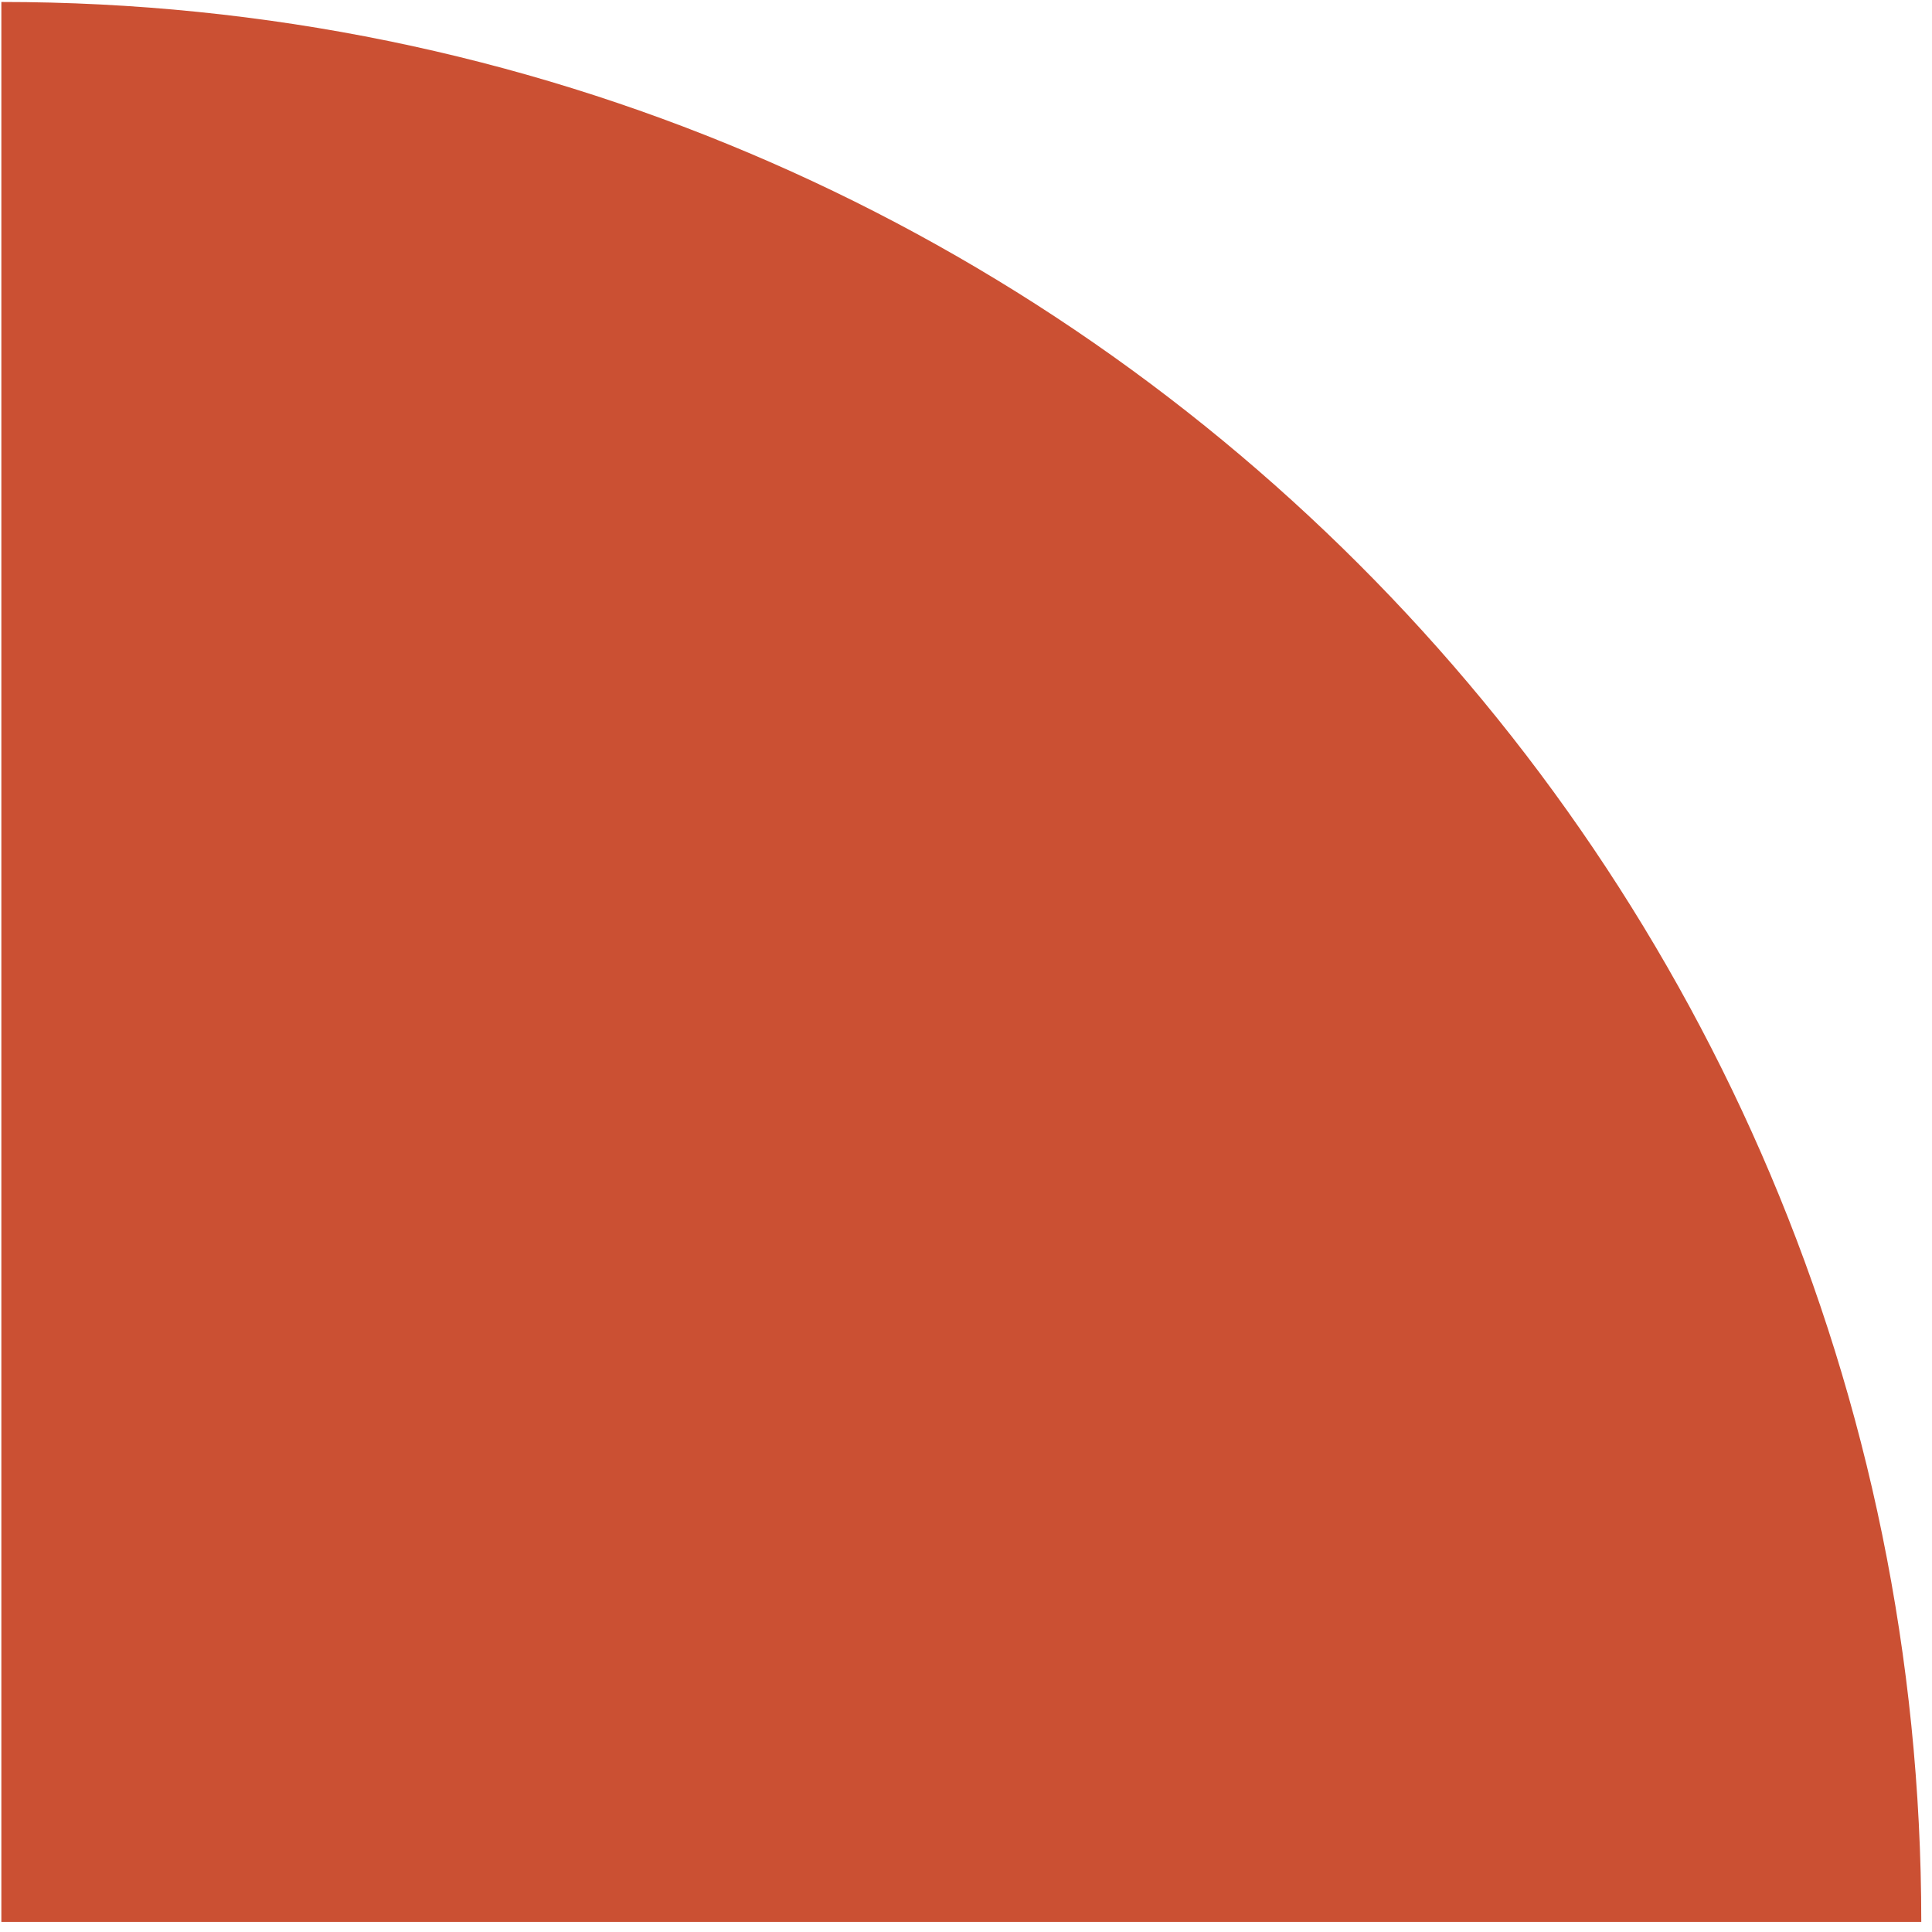<?xml version="1.0" encoding="UTF-8"?> <svg xmlns="http://www.w3.org/2000/svg" width="104" height="104" viewBox="0 0 104 104" fill="none"> <path d="M103.423 103.456C103.423 46.377 57.152 0.106 0.073 0.106V103.456H103.423Z" fill="#CB5033"></path> </svg> 